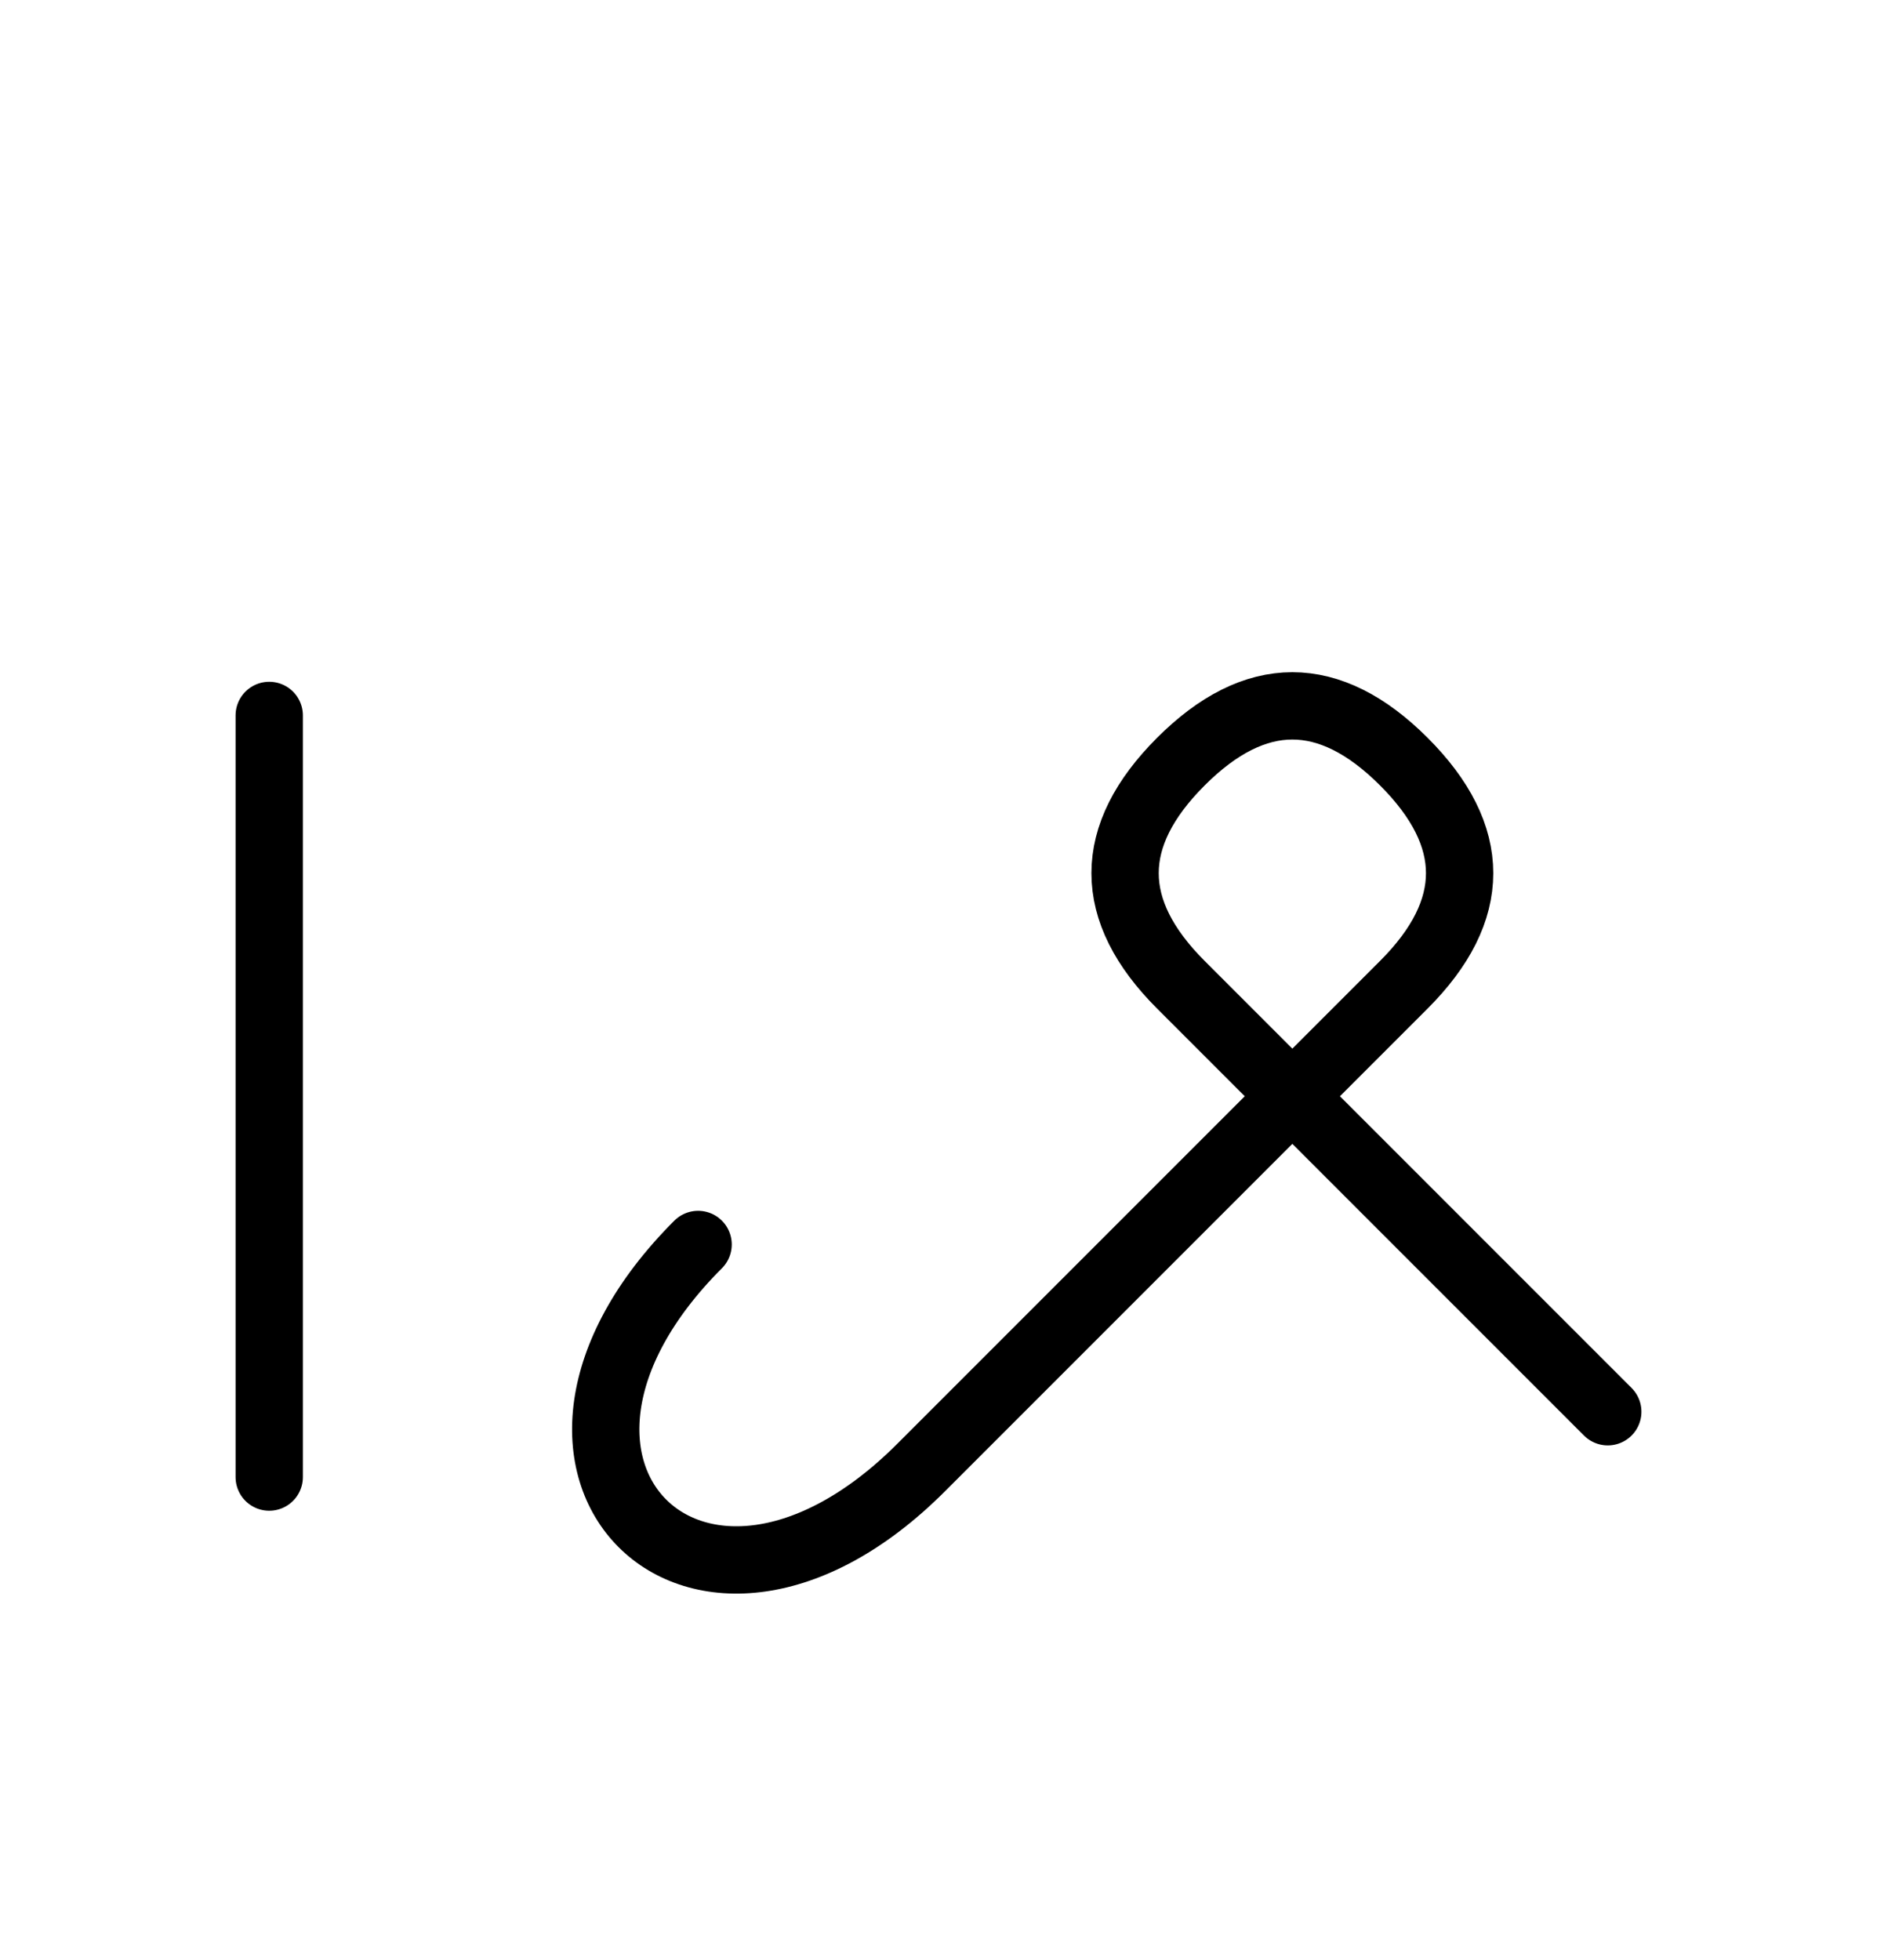 <?xml version="1.0" encoding="UTF-8"?>
<svg xmlns="http://www.w3.org/2000/svg" xmlns:xlink="http://www.w3.org/1999/xlink"
     width="34.859" height="36.391" viewBox="0 0 34.859 36.391">
<defs>
<path d="M21.072,23.284 L18.143,26.213 L26.072,18.284 Q28.143,16.213,26.072,14.142 Q24.001,12.071,21.93,14.142 Q19.859,16.213,21.93,18.284 L29.859,26.213 M21.072,23.284 L24.001,20.355 L17.107,27.249 C12.965,31.391,8.823,27.249,12.965,23.107 M5.0,23.284 L5.0,27.426 L5.0,13.284" stroke="black" fill="none" stroke-width="1.25" stroke-linecap="round" stroke-linejoin="round" id="d0" />
</defs>
<use xlink:href="#d0" x="0" y="0" />
</svg>